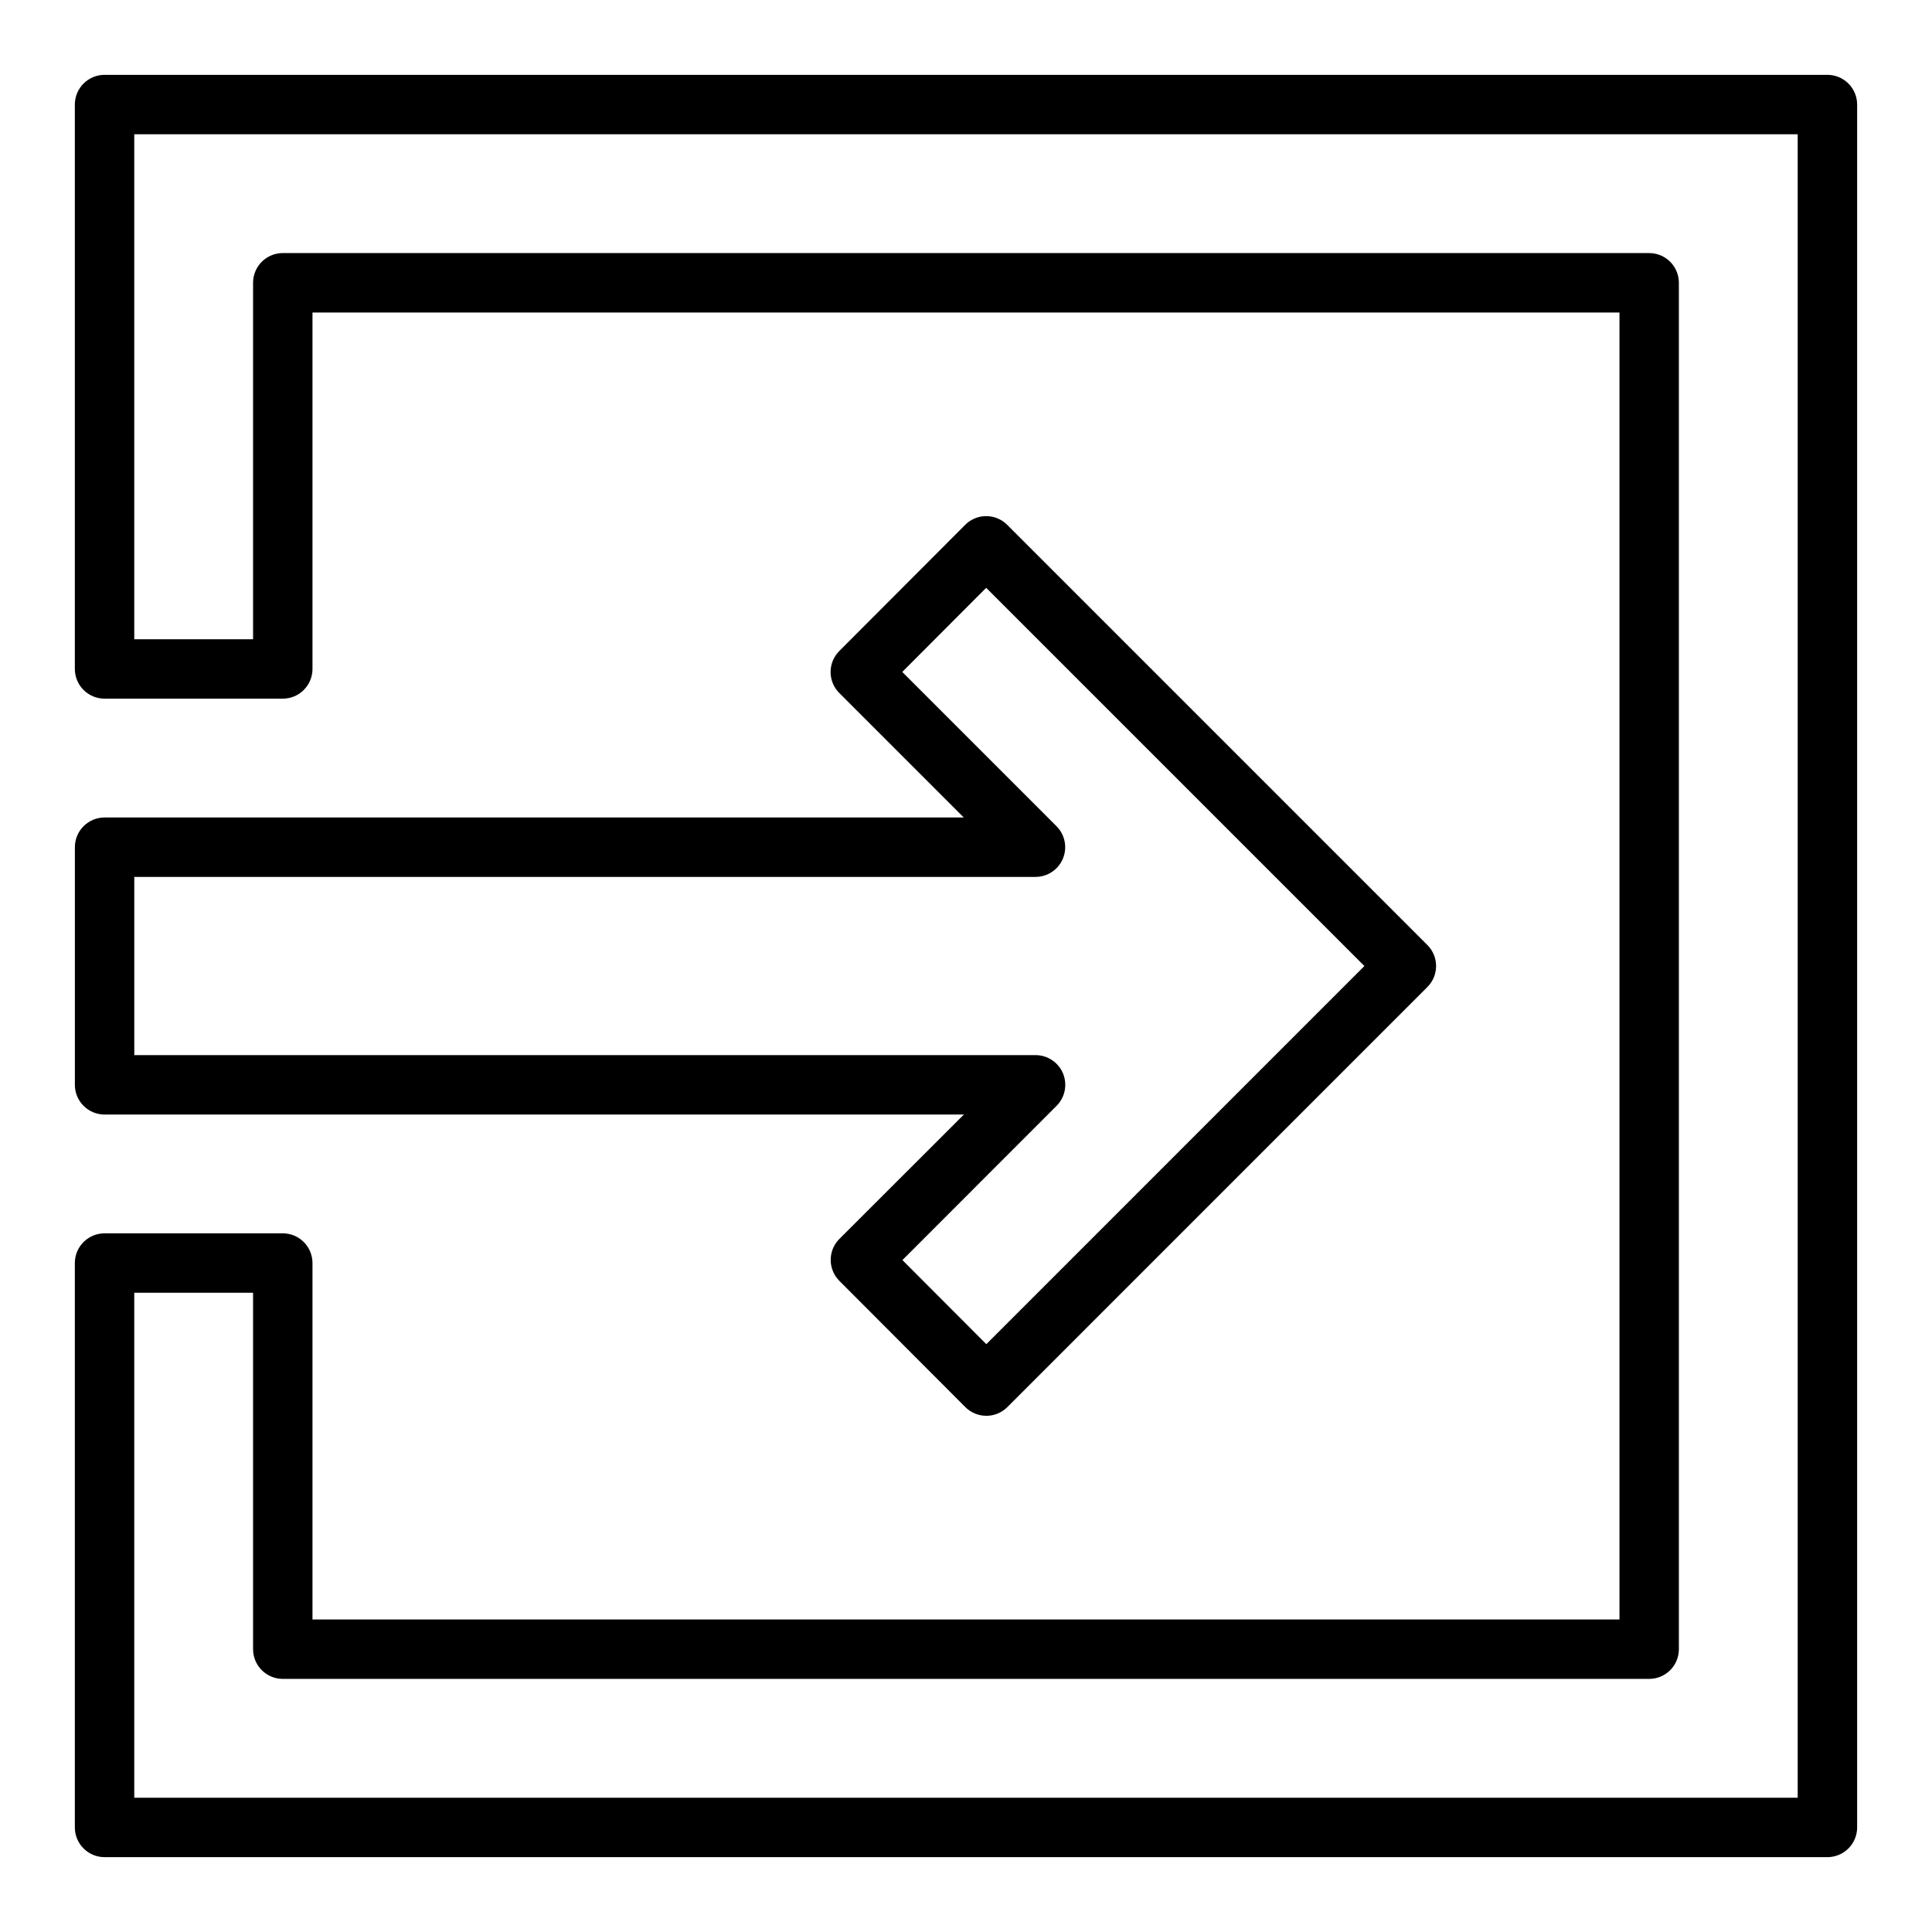 <?xml version="1.0" encoding="UTF-8"?>
<!-- Uploaded to: ICON Repo, www.svgrepo.com, Generator: ICON Repo Mixer Tools -->
<svg fill="#000000" width="800px" height="800px" version="1.1" viewBox="144 144 512 512" xmlns="http://www.w3.org/2000/svg">
 <g>
  <path d="m405.38 519.2c-2.09 0-4.09-0.832-5.566-2.312l-33.367-33.441c-3.07-3.074-3.07-8.051 0-11.121l32.992-32.961h-227.72c-4.348 0-7.875-3.523-7.875-7.871v-62.977c0-4.348 3.527-7.875 7.875-7.875h227.69l-32.992-32.992 0.004 0.004c-3.07-3.074-3.07-8.051 0-11.125l33.363-33.441h-0.004c1.477-1.477 3.477-2.312 5.566-2.312 2.086 0 4.09 0.828 5.566 2.305l111.36 111.36c3.074 3.074 3.074 8.055 0 11.129l-111.32 111.33c-1.477 1.477-3.481 2.305-5.566 2.305zm-22.23-41.266 22.238 22.285 100.19-100.21-100.23-100.23-22.238 22.293 40.863 40.871c2.258 2.25 2.934 5.641 1.715 8.582-1.219 2.945-4.094 4.867-7.281 4.863h-238.82v47.23h238.85c3.184 0.004 6.055 1.922 7.273 4.859 1.219 2.941 0.543 6.328-1.707 8.578z"/>
  <path d="m628.29 636.16h-456.58c-4.348 0-7.875-3.523-7.875-7.871v-149.57c0-4.348 3.527-7.871 7.875-7.871h47.23c2.09 0 4.09 0.828 5.566 2.305 1.477 1.477 2.305 3.481 2.305 5.566v94.465h346.37v-346.37h-346.37v94.465c0 2.09-0.828 4.09-2.305 5.566-1.477 1.477-3.477 2.305-5.566 2.305h-47.23c-4.348 0-7.875-3.523-7.875-7.871v-149.57c0-4.348 3.527-7.875 7.875-7.875h456.58c2.086 0 4.09 0.832 5.566 2.309 1.473 1.477 2.305 3.477 2.305 5.566v456.58c0 2.086-0.832 4.09-2.305 5.566-1.477 1.473-3.481 2.305-5.566 2.305zm-448.71-15.746h440.83v-440.83h-440.83v133.82h31.488v-94.465c0-4.348 3.523-7.871 7.871-7.871h362.11c2.09 0 4.09 0.828 5.566 2.305 1.477 1.477 2.305 3.481 2.305 5.566v362.11c0 2.09-0.828 4.09-2.305 5.566-1.477 1.477-3.477 2.305-5.566 2.305h-362.11c-4.348 0-7.871-3.523-7.871-7.871v-94.465h-31.488z"/>
 </g>
</svg>